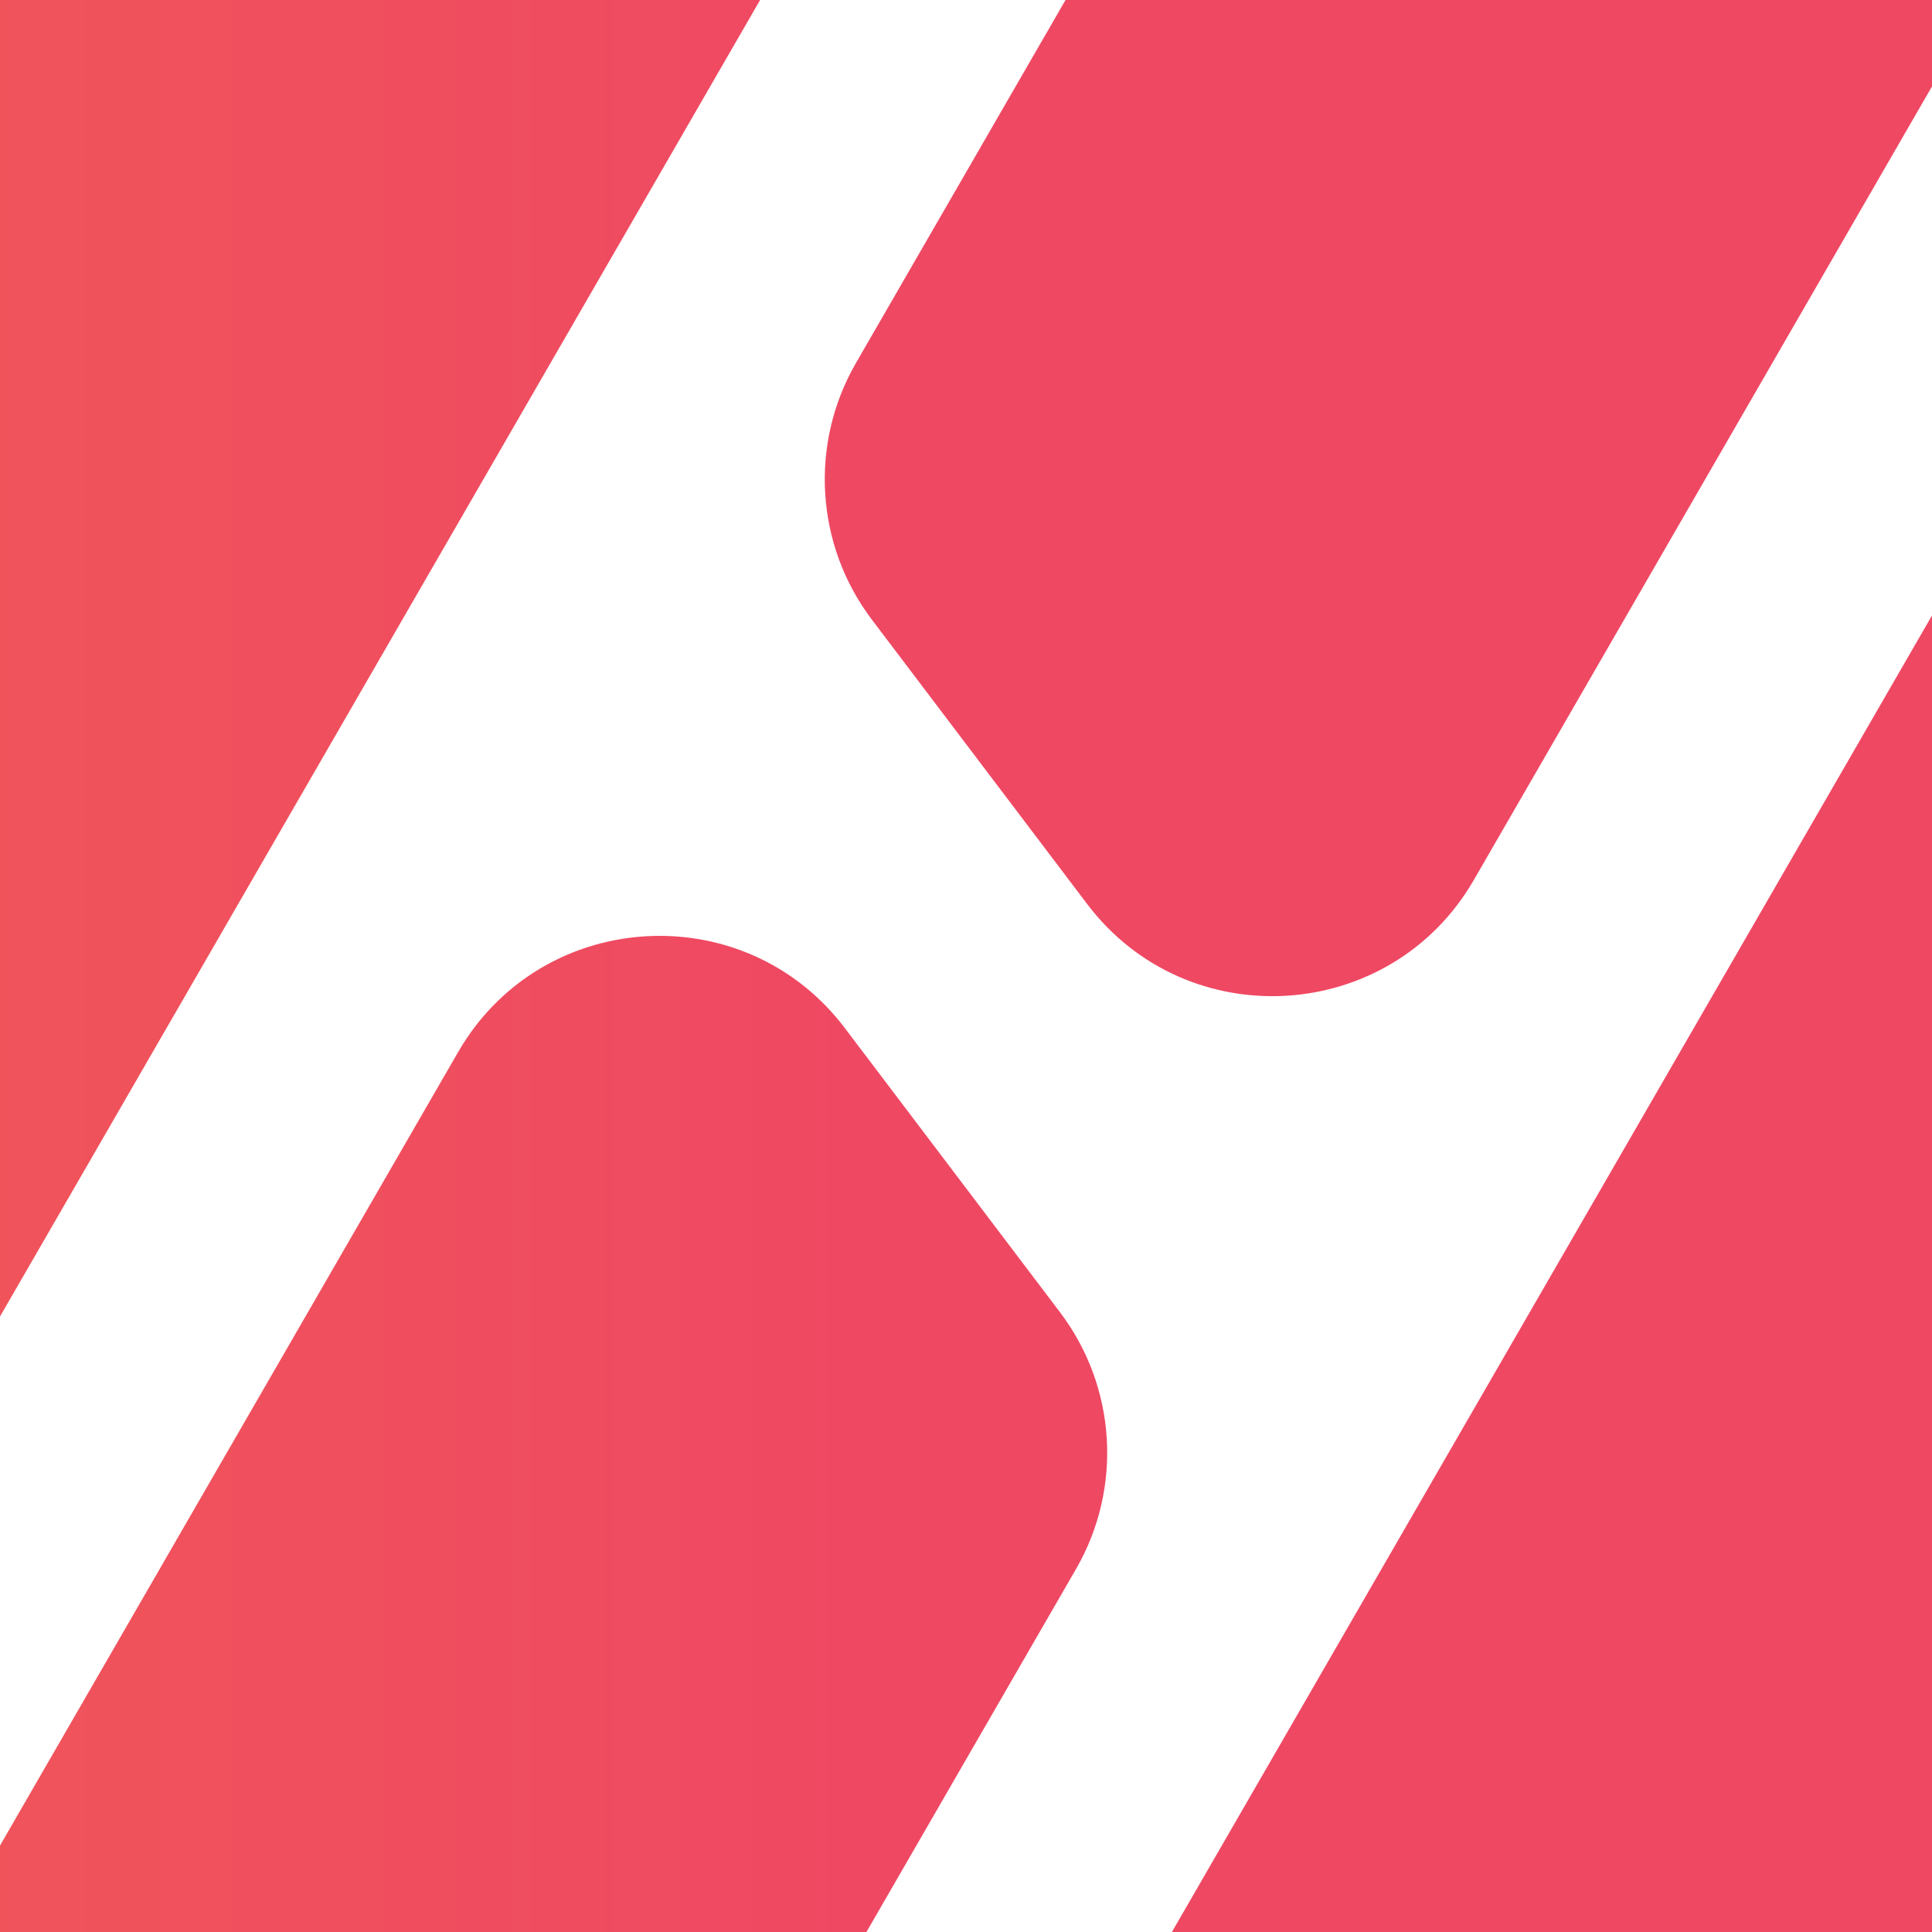 <?xml version="1.0" encoding="UTF-8"?>
<svg id="Layer_1" data-name="Layer 1" xmlns="http://www.w3.org/2000/svg" width="57" height="57" xmlns:xlink="http://www.w3.org/1999/xlink" viewBox="0 0 57 57">
  <rect x="0" y="0" width="57" height="57" fill="#333333" stroke="none"/>
  <defs>
    <style>
      .cls-1 {
        fill: none;
      }

      .cls-2 {
        fill: url(#linear-gradient);
      }

      .cls-3 {
        clip-path: url(#clippath-1);
      }

      .cls-4 {
        fill: #fff;
        stroke: #231f20;
        stroke-miterlimit: 10;
        stroke-width: 1.1px;
      }

      .cls-5 {
        clip-path: url(#clippath);
      }
    </style>
    <clipPath id="clippath">
      <rect class="cls-1" x="-19.055" y="-14.228" width="95.111" height="85.457"/>
    </clipPath>
    <clipPath id="clippath-1">
      <path class="cls-1" d="M13.515,31.041L-2.928,59.522l3.432,5.945c2.058,3.566,5.863,5.762,9.98,5.762h6.864l14.399-24.94c1.379-2.389,1.193-5.372-.472-7.571l-6.351-8.388c-1.383-1.826-3.427-2.719-5.462-2.719-2.325-0-4.639,1.164-5.947,3.43M43.251,41.973l-9.05,15.675-7.84,13.58h20.155c4.117,0,7.921-2.197,9.98-5.762l18.016-31.204c1.02-1.766,1.534-3.735,1.544-5.706v-.112c-.01-1.971-.524-3.94-1.544-5.706l-10.078-17.455-21.183,36.69ZM10.484-14.228c-4.117,0-7.922,2.197-9.98,5.762l-18.016,31.204c-1.021,1.768-1.535,3.739-1.544,5.712v.1c.008,1.973.523,3.944,1.544,5.712l10.077,17.455L4.093,31.753l5.364-9.291L30.64-14.228H10.484ZM39.651-14.228l-14.399,24.94c-1.379,2.389-1.193,5.372.472,7.571l6.35,8.388c2.962,3.913,8.956,3.539,11.41-.711L59.928-2.522l-3.432-5.945c-2.059-3.566-5.863-5.762-9.98-5.762h-6.864Z"/>
    </clipPath>
    <linearGradient id="linear-gradient" x1="-1957.532" y1="100.324" x2="-1957.192" y2="100.324" gradientTransform="translate(548109.834 28120.346) scale(280.01 -280.01)" gradientUnits="userSpaceOnUse">
      <stop offset="0" stop-color="#f15f52"/>
      <stop offset=".496" stop-color="#ef4863"/>
      <stop offset="1" stop-color="#ef4863"/>
    </linearGradient>
  </defs>
  <rect class="cls-4" x="-3017.494" y="-236.499" width="3351.603" height="777.998"/>
  <g id="Hive_Logo" data-name="Hive Logo">
    <g class="cls-5">
      <g class="cls-3">
        <rect class="cls-2" x="-19.055" y="-14.228" width="95.111" height="85.457"/>
      </g>
    </g>
  </g>
</svg>